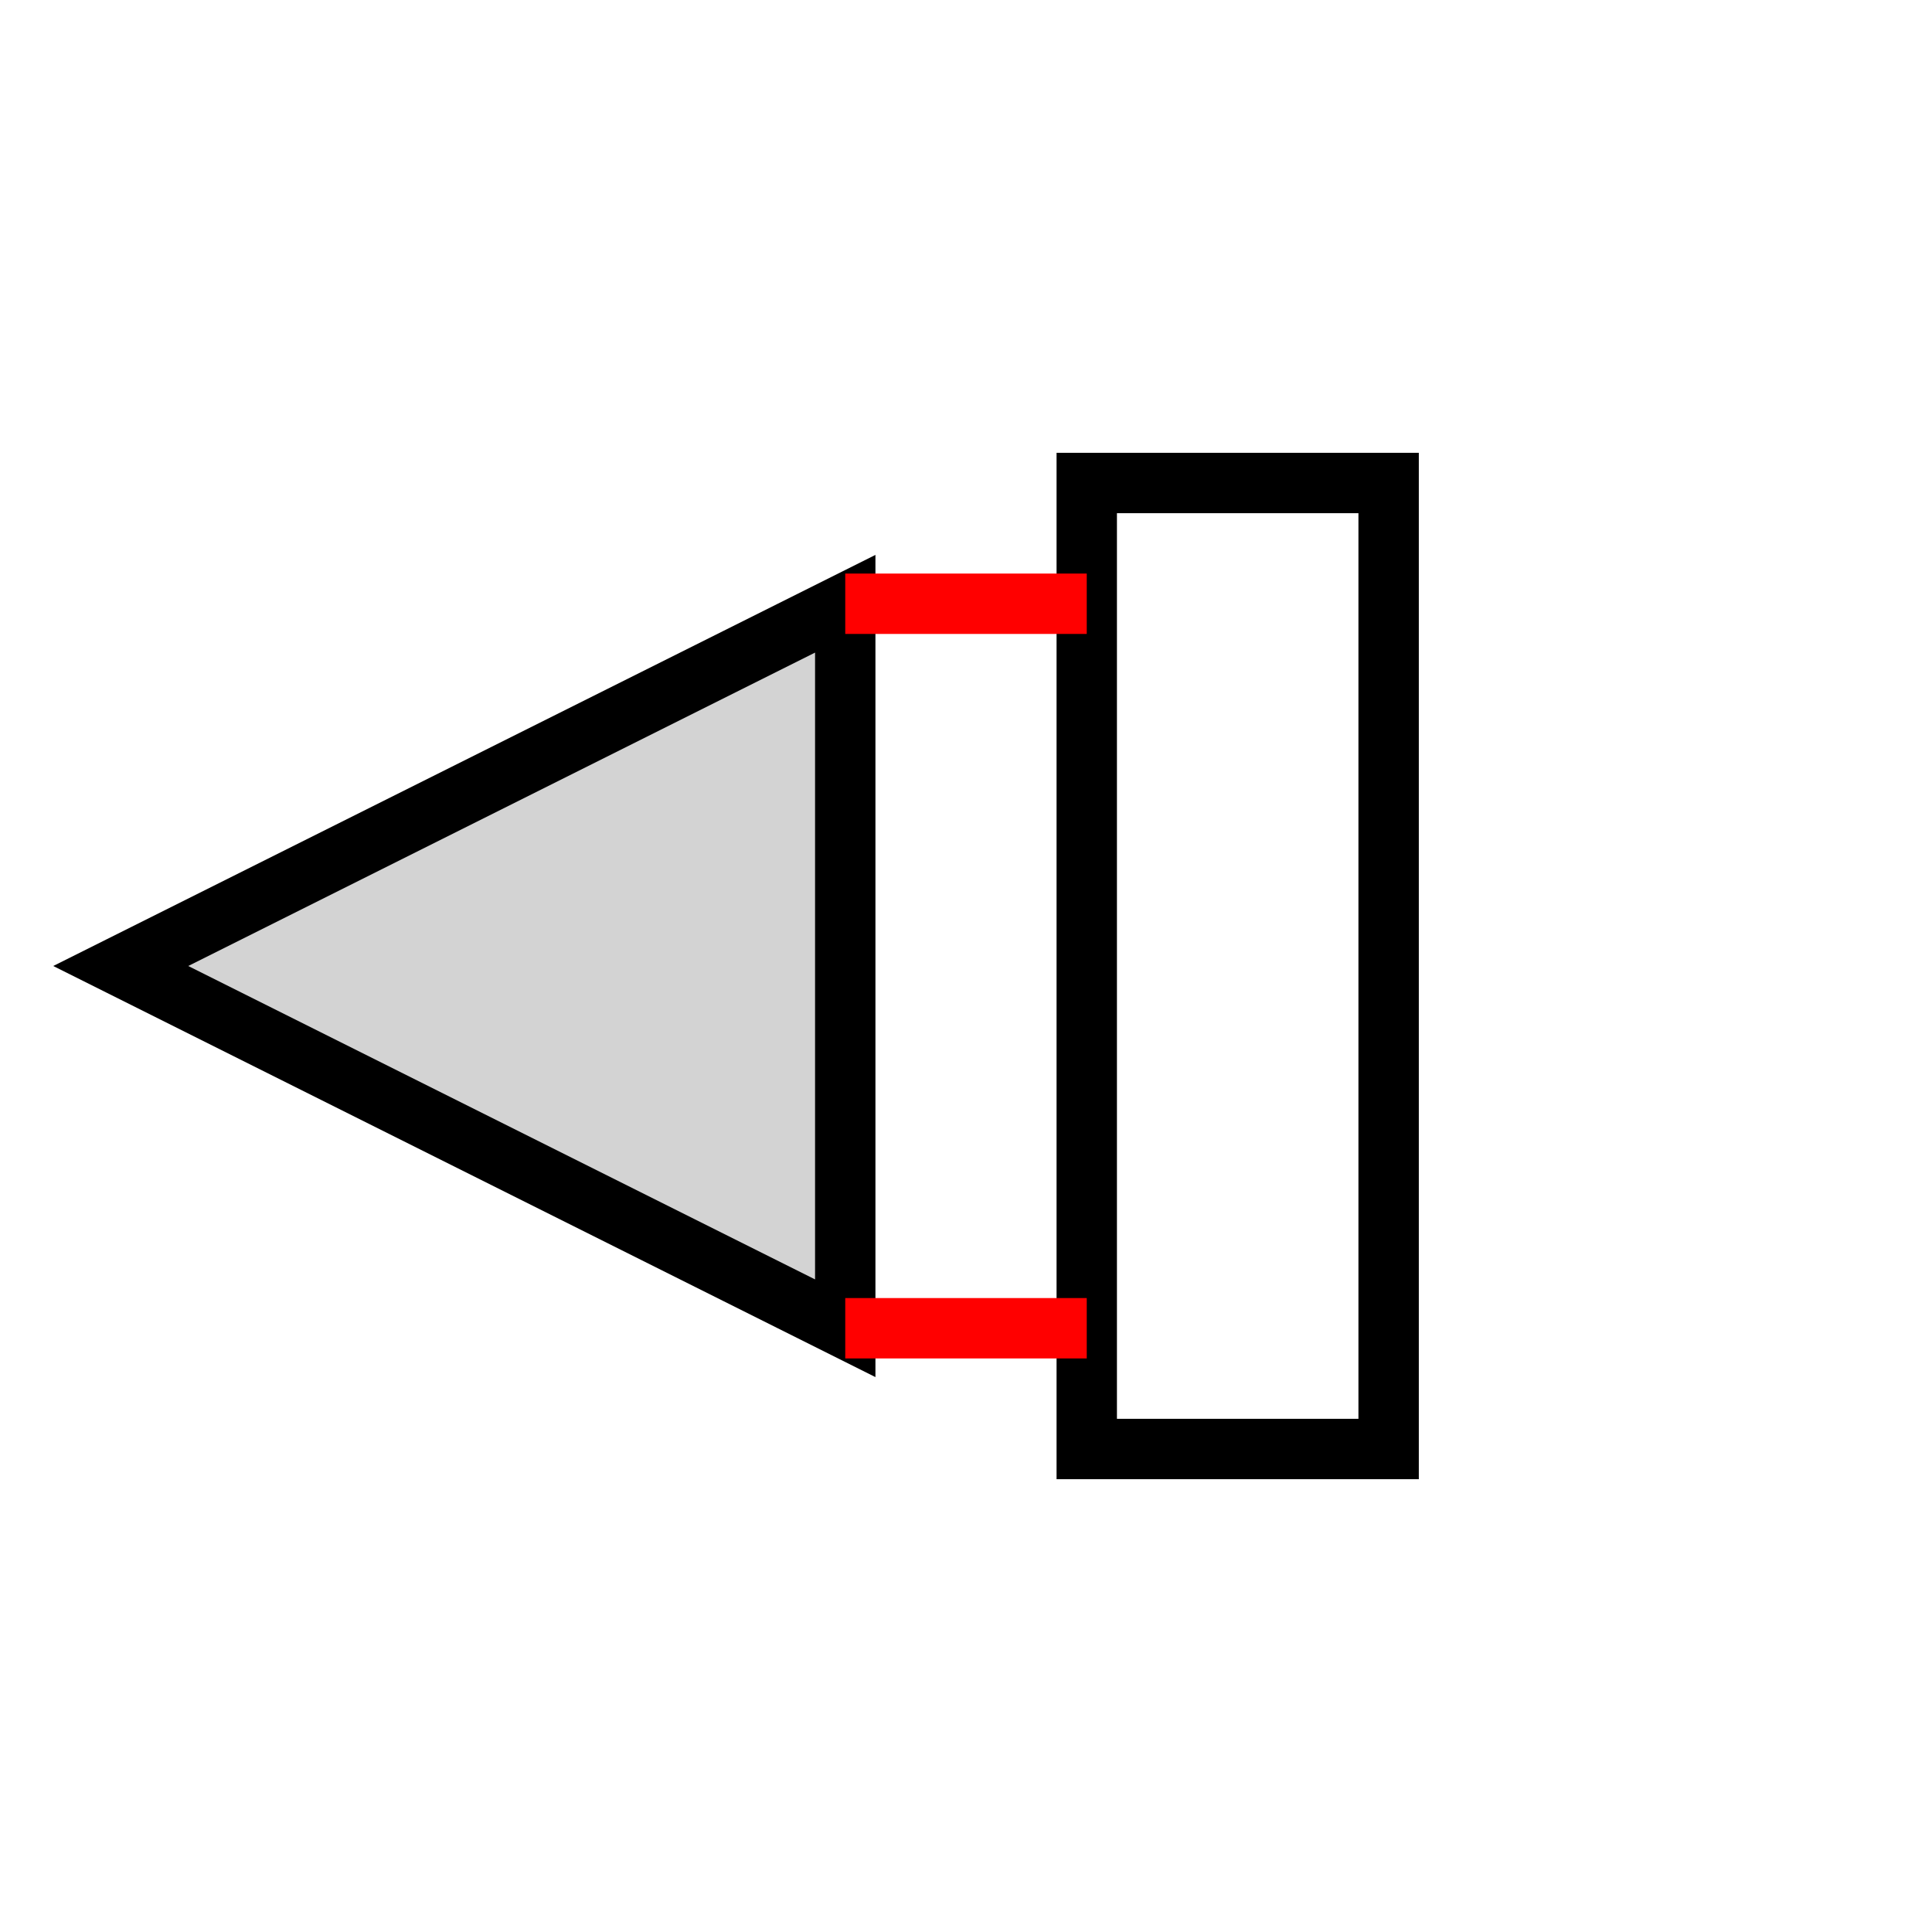 <svg xmlns="http://www.w3.org/2000/svg" viewBox="0 0 64 64">
<polygon points="4,32 28,20 28,44" fill="lightgray" stroke="black" stroke-width="2"/>
<rect x="36" y="16" width="10" height="32" fill="none" stroke="black" stroke-width="2"/>
<line x1="28" y1="20" x2="36" y2="20" stroke="red" stroke-width="2"/>
<line x1="28" y1="44" x2="36" y2="44" stroke="red" stroke-width="2"/>
</svg>